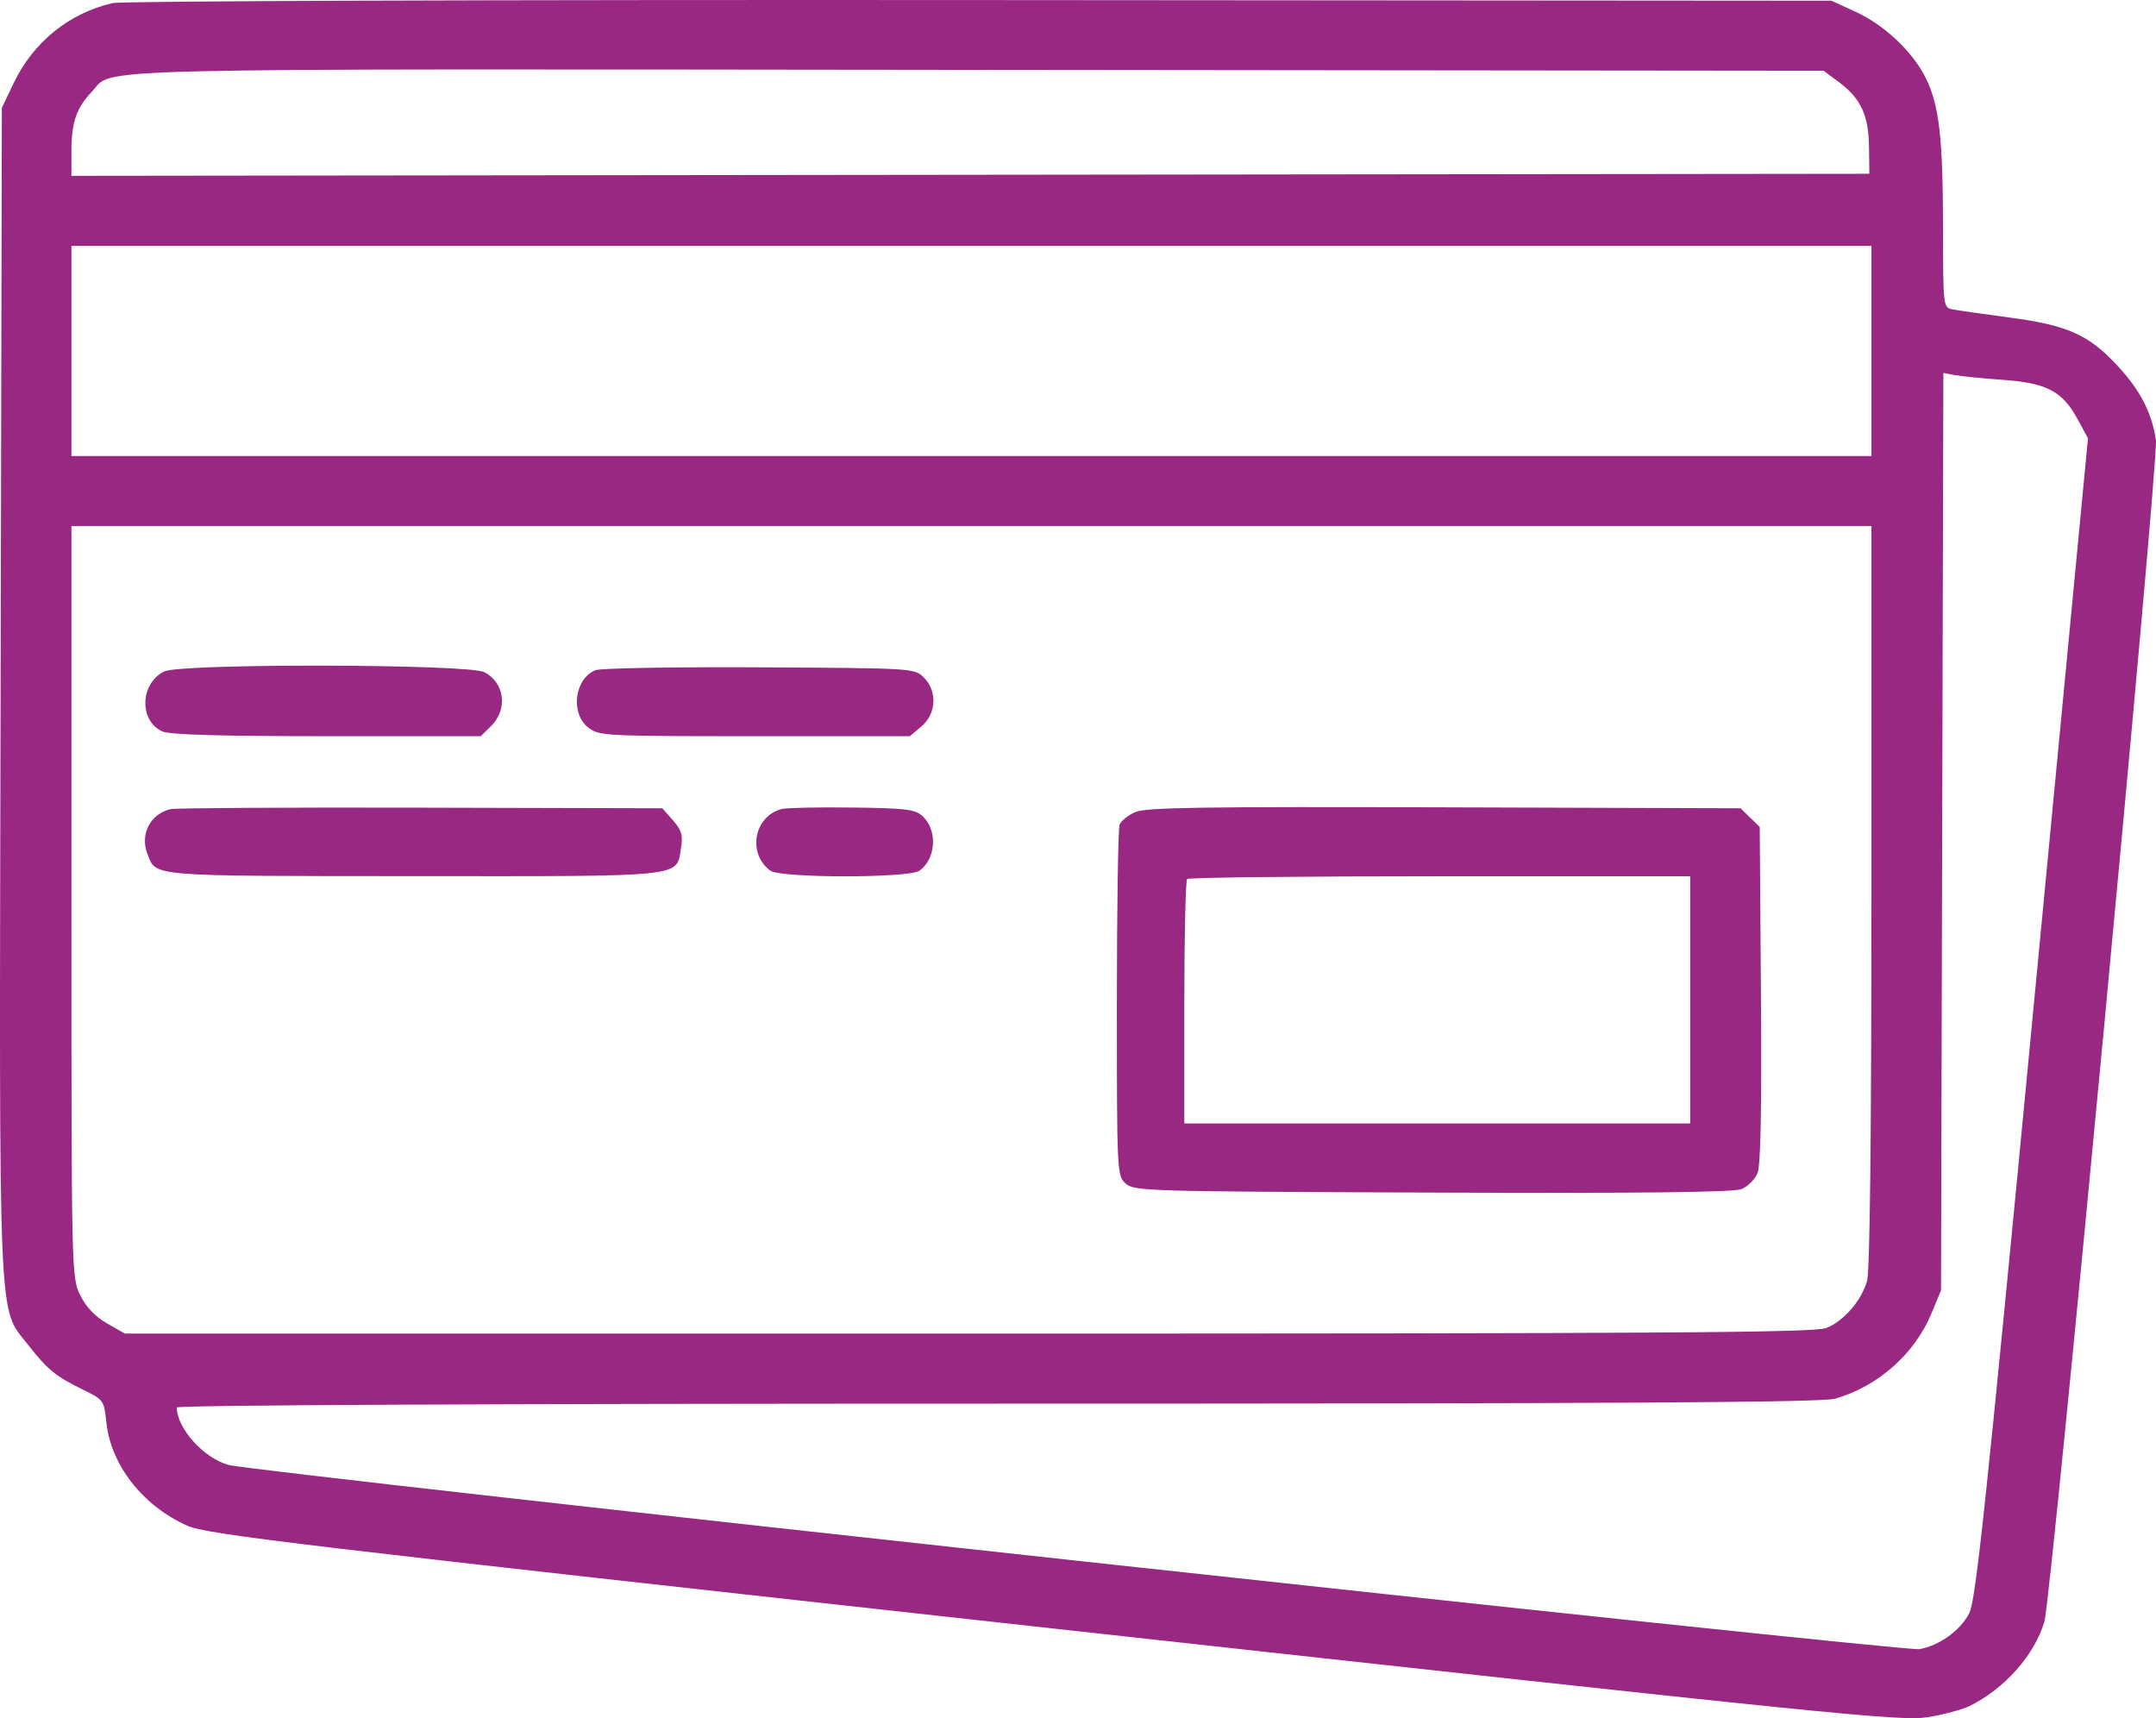 <svg width="64" height="51" viewBox="0 0 64 51" fill="none" xmlns="http://www.w3.org/2000/svg">
<path fill-rule="evenodd" clip-rule="evenodd" d="M3.34 0.092C2.048 0.392 0.987 1.251 0.406 2.467L0.055 3.201L0.018 20.506C-0.024 39.848 -0.07 38.761 0.844 39.931C1.404 40.648 1.656 40.854 2.447 41.241C3.079 41.55 3.088 41.563 3.157 42.218C3.291 43.487 4.235 44.694 5.555 45.285C6.142 45.548 8.593 45.839 31.285 48.341C54.594 50.911 56.427 51.098 57.22 50.971C57.689 50.896 58.252 50.746 58.471 50.637C59.514 50.12 60.398 49.12 60.688 48.131C60.895 47.428 64.084 13.639 63.998 13.065C63.875 12.238 63.526 11.571 62.828 10.824C61.992 9.93 61.352 9.649 59.637 9.423C58.871 9.322 58.117 9.214 57.962 9.183C57.682 9.128 57.681 9.116 57.678 6.776C57.675 4.081 57.565 3.121 57.164 2.313C56.779 1.534 55.937 0.741 55.078 0.348L54.365 0.021L29.087 0.002C14.632 -0.009 3.608 0.029 3.34 0.092ZM54.594 2.443C55.24 2.925 55.469 3.421 55.481 4.363L55.491 5.158L28.805 5.188L2.12 5.219V4.493C2.12 3.633 2.267 3.204 2.722 2.727C3.418 2.001 1.631 2.045 28.972 2.074L54.134 2.1L54.594 2.443ZM55.553 10.416V13.535H28.837H2.12V10.416V7.298H28.837H55.553V10.416ZM59.462 11.276C60.765 11.371 61.223 11.613 61.677 12.45L61.981 13.01L60.334 30.23C58.956 44.639 58.649 47.521 58.455 47.889C58.182 48.406 57.575 48.842 56.978 48.952C56.522 49.035 7.692 43.716 6.793 43.485C6.063 43.297 5.248 42.397 5.248 41.778C5.248 41.708 14.581 41.664 29.604 41.664C48.204 41.664 54.082 41.629 54.475 41.517C55.744 41.155 56.838 40.186 57.336 38.983L57.618 38.301L57.653 24.686L57.688 11.071L58.029 11.134C58.216 11.169 58.861 11.233 59.462 11.276ZM55.553 26.591C55.552 33.764 55.507 37.725 55.423 38.022C55.257 38.605 54.739 39.206 54.218 39.418C53.878 39.557 49.633 39.585 28.758 39.585H3.706L3.175 39.281C2.821 39.078 2.557 38.8 2.382 38.447C2.122 37.922 2.12 37.838 2.12 26.766V15.614H28.837H55.553L55.553 26.591ZM4.873 19.931C4.155 20.285 4.122 21.401 4.82 21.711C5.038 21.809 6.533 21.852 9.702 21.852H14.27L14.577 21.551C15.083 21.056 14.982 20.259 14.374 19.951C13.891 19.707 5.363 19.688 4.873 19.931ZM17.676 19.893C17.052 20.144 16.924 21.182 17.466 21.598C17.786 21.844 17.931 21.852 22.402 21.852H27.008L27.353 21.562C27.799 21.187 27.83 20.508 27.419 20.106C27.142 19.835 27.114 19.834 22.545 19.808C20.018 19.795 17.827 19.833 17.676 19.893ZM5.061 24.017C4.457 24.164 4.15 24.764 4.377 25.349C4.64 26.025 4.361 26.002 12.273 26.006C20.481 26.01 20.07 26.055 20.219 25.145C20.277 24.792 20.229 24.638 19.976 24.349L19.661 23.992L12.486 23.974C8.54 23.964 5.198 23.984 5.061 24.017ZM23.206 24.013C22.381 24.227 22.176 25.331 22.866 25.843C23.17 26.068 26.995 26.068 27.299 25.843C27.797 25.473 27.834 24.623 27.372 24.213C27.157 24.023 26.862 23.989 25.289 23.97C24.281 23.958 23.343 23.977 23.206 24.013ZM33.705 24.104C33.491 24.195 33.28 24.363 33.235 24.477C33.191 24.591 33.154 26.983 33.154 29.792C33.154 34.829 33.158 34.903 33.417 35.133C33.67 35.356 34.029 35.367 42.52 35.399C48.764 35.422 51.458 35.392 51.694 35.296C51.878 35.222 52.091 35.013 52.168 34.831C52.266 34.601 52.297 32.99 52.273 29.525L52.237 24.549L51.953 24.27L51.667 23.992L42.88 23.964C35.686 23.942 34.022 23.967 33.705 24.104ZM50.173 29.679V33.348H42.664H35.156V29.76C35.156 27.787 35.194 26.136 35.24 26.091C35.285 26.046 38.664 26.01 42.748 26.01H50.173V29.679Z" fill="#982881"/>
</svg>
